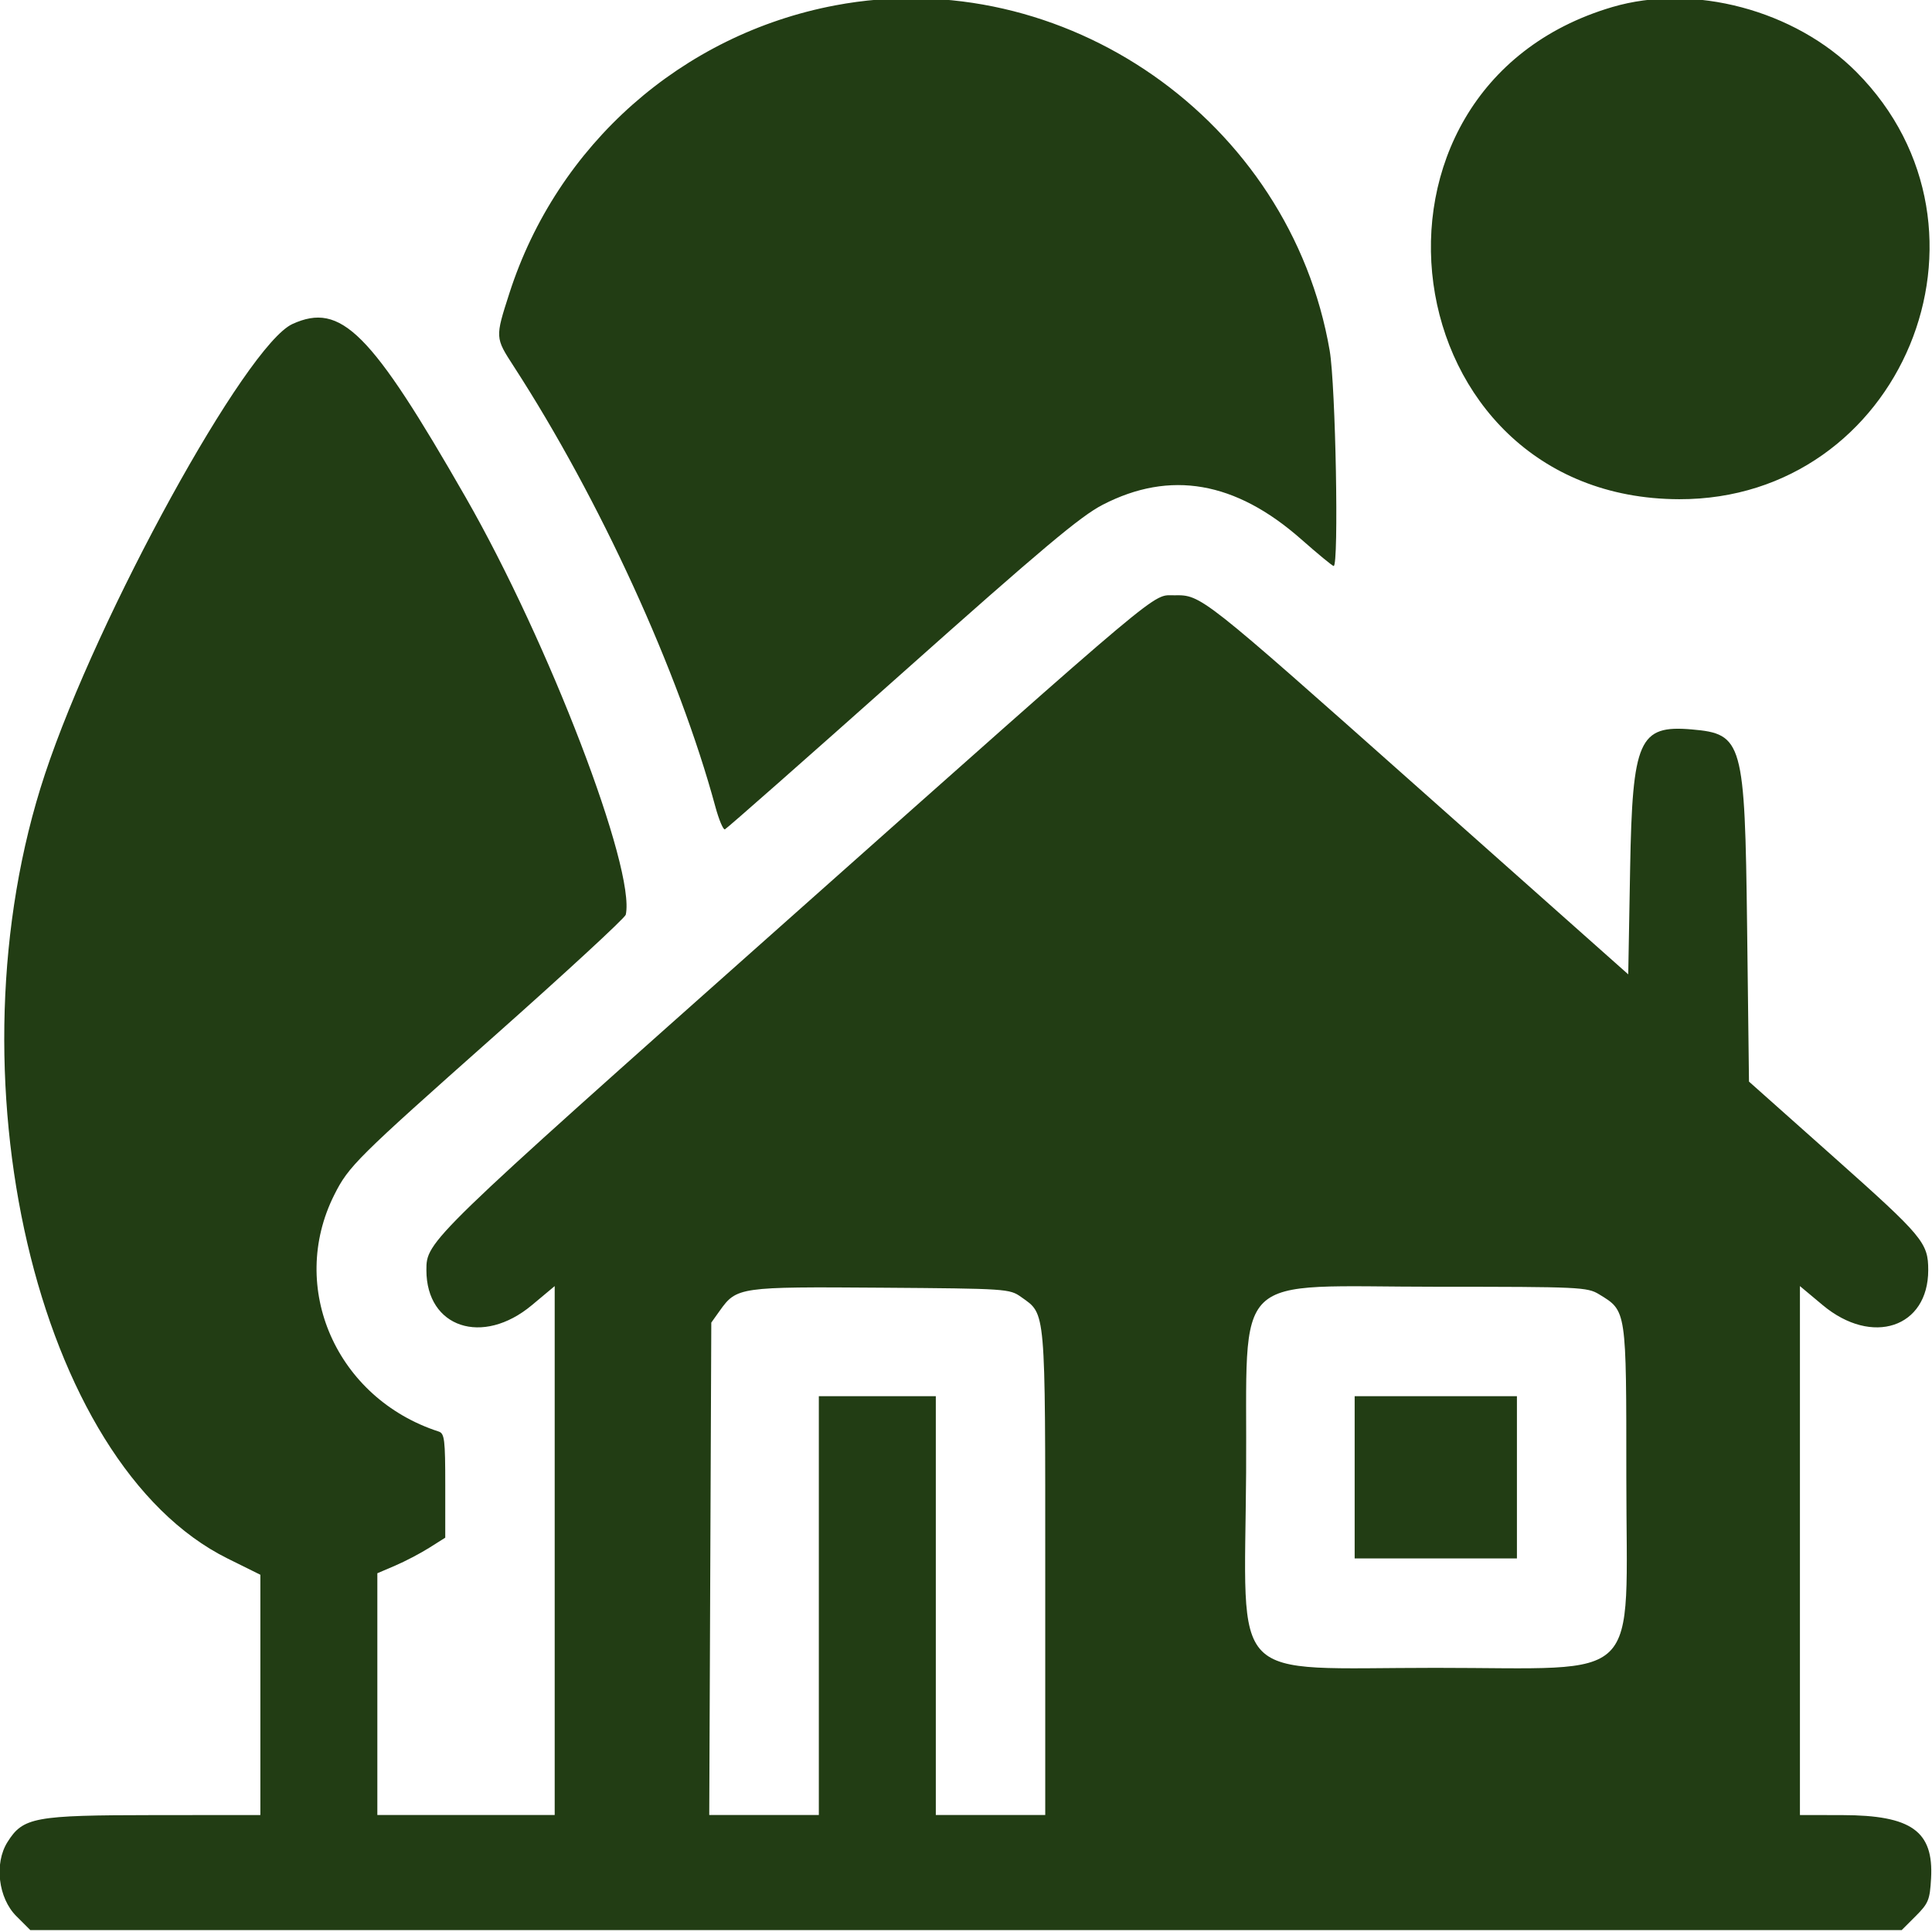 <svg xmlns="http://www.w3.org/2000/svg" xmlns:xlink="http://www.w3.org/1999/xlink" id="svg" width="400" height="400" viewBox="0, 0, 400,400"><g id="svgg"><path id="path0" d="M172.917 1.113 C 141.175 7.122,115.344 29.956,105.450 60.752 C 102.502 69.926,102.500 69.886,106.367 75.855 C 124.156 103.313,140.540 139.096,148.109 167.020 C 148.841 169.721,149.729 171.831,150.081 171.708 C 150.433 171.585,166.904 157.070,186.683 139.453 C 215.874 113.452,223.712 106.871,228.315 104.498 C 242.273 97.301,255.776 99.645,269.373 111.626 C 272.844 114.685,275.881 117.188,276.123 117.188 C 277.222 117.188,276.530 79.776,275.299 72.599 C 267.113 24.908,220.211 -7.841,172.917 1.113 M333.804 1.461 C 276.346 18.404,287.876 103.215,347.656 103.357 C 393.636 103.467,416.817 47.584,384.348 14.904 C 371.622 2.097,350.604 -3.494,333.804 1.461 M60.547 67.083 C 50.936 71.463,20.236 127.299,9.302 160.287 C -11.261 222.326,7.541 303.062,47.121 322.675 L 53.906 326.037 53.906 350.909 L 53.906 375.781 31.836 375.798 C 7.037 375.818,4.775 376.236,1.536 381.400 C -1.222 385.798,-0.362 392.971,3.372 396.705 L 6.276 399.609 200.000 399.609 L 393.724 399.609 396.628 396.705 C 399.264 394.069,399.558 393.348,399.808 388.893 C 400.359 379.115,395.747 375.826,381.445 375.798 L 372.656 375.781 372.656 321.026 L 372.656 266.271 377.377 270.216 C 387.590 278.749,399.219 274.889,399.219 262.966 C 399.219 257.291,398.178 256.045,379.715 239.607 L 362.109 223.933 361.719 191.849 C 361.252 153.478,360.817 151.930,350.254 151.020 C 339.330 150.078,337.976 153.137,337.500 179.826 L 337.109 201.729 293.554 163.026 C 248.589 123.072,248.714 123.170,243.134 123.250 C 238.400 123.317,242.554 119.829,162.871 190.653 C 88.409 256.836,88.281 256.960,88.281 262.966 C 88.281 274.889,99.910 278.749,110.123 270.216 L 114.844 266.271 114.844 321.026 L 114.844 375.781 96.484 375.781 L 78.125 375.781 78.125 350.753 L 78.125 325.726 81.836 324.137 C 83.877 323.263,87.040 321.606,88.866 320.454 L 92.185 318.359 92.186 307.593 C 92.187 298.028,92.035 296.776,90.820 296.383 C 69.671 289.527,59.560 266.606,69.206 247.384 C 72.191 241.436,73.783 239.856,102.344 214.499 C 117.168 201.338,129.414 190.036,129.557 189.384 C 131.629 179.959,113.626 133.015,96.427 102.994 C 76.758 68.662,70.602 62.501,60.547 67.083 M211.427 268.539 C 216.568 272.206,216.406 270.353,216.406 325.704 L 216.406 375.781 205.078 375.781 L 193.750 375.781 193.750 332.422 L 193.750 289.063 181.641 289.063 L 169.531 289.063 169.531 332.422 L 169.531 375.781 158.187 375.781 L 146.842 375.781 147.054 324.805 L 147.266 273.828 148.999 271.399 C 152.520 266.462,153.024 266.390,182.422 266.604 C 208.495 266.793,209.029 266.829,211.427 268.539 M331.062 267.965 C 336.789 271.456,336.713 270.949,336.713 305.859 C 336.713 349.341,340.756 345.306,297.186 345.310 C 253.775 345.314,257.701 349.358,257.995 304.939 C 258.277 262.339,254.089 266.408,297.656 266.410 C 327.072 266.412,328.635 266.485,331.062 267.965 M280.469 305.859 L 280.469 322.656 297.266 322.656 L 314.063 322.656 314.063 305.859 L 314.063 289.063 297.266 289.063 L 280.469 289.063 280.469 305.859 " stroke="none" fill="#223d14" fill-rule="evenodd"></path></g></svg>